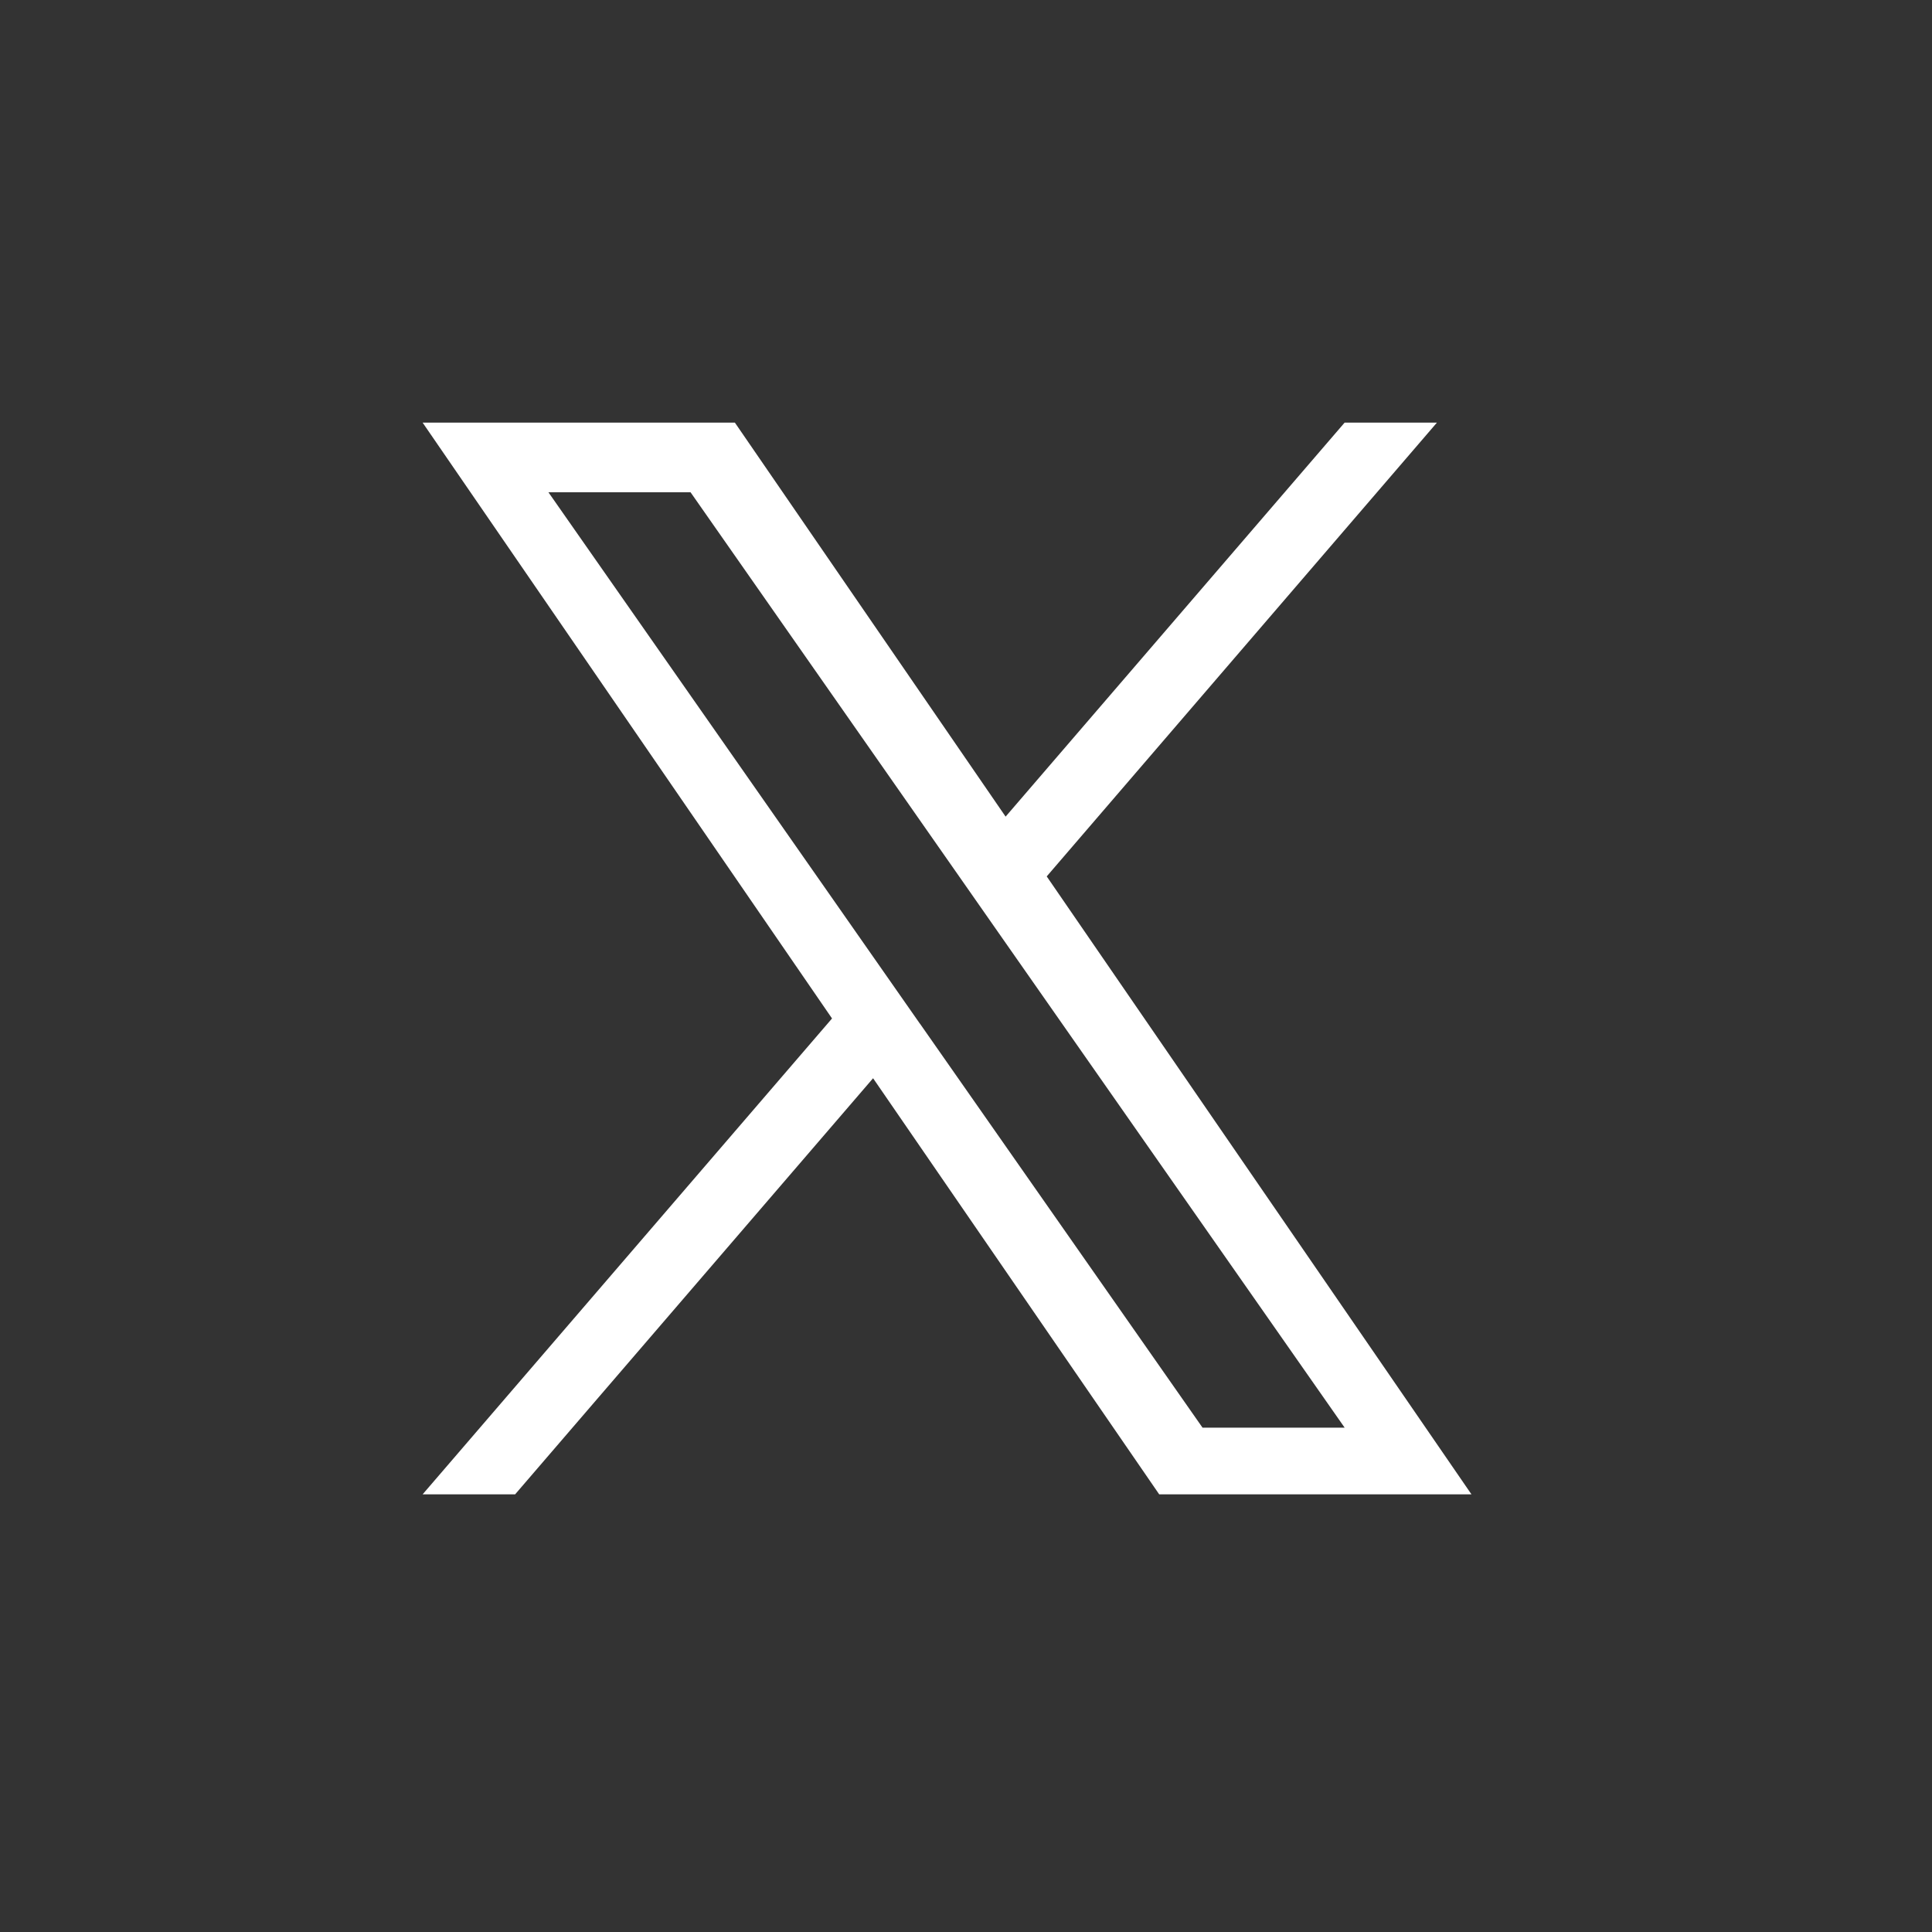<svg xmlns="http://www.w3.org/2000/svg" width="32" height="32" viewBox="0 0 32 32">
  <rect x="0" y="0" width="32" height="32" fill="#333333" stroke="none"/>
  <g id="Xアイコン" transform="translate(-468 -6831)">
    <rect id="長方形_16523" data-name="長方形 16523" width="32" height="32" transform="translate(468 6831)" fill="none"/>
    <path id="パス_5379" data-name="パス 5379" d="M10.337,7.516,16.8,0H15.271L9.656,6.526,5.172,0H0L6.781,9.869,0,17.751H1.532l5.929-6.892L12.2,17.751h5.172L10.337,7.516Zm-2.1,2.44-.687-.983L2.084,1.154H4.438L8.85,7.464l.687.983,5.735,8.2H12.918L8.238,9.956Z" transform="translate(475 6838)" fill="#fff"/>
  </g>
</svg>
